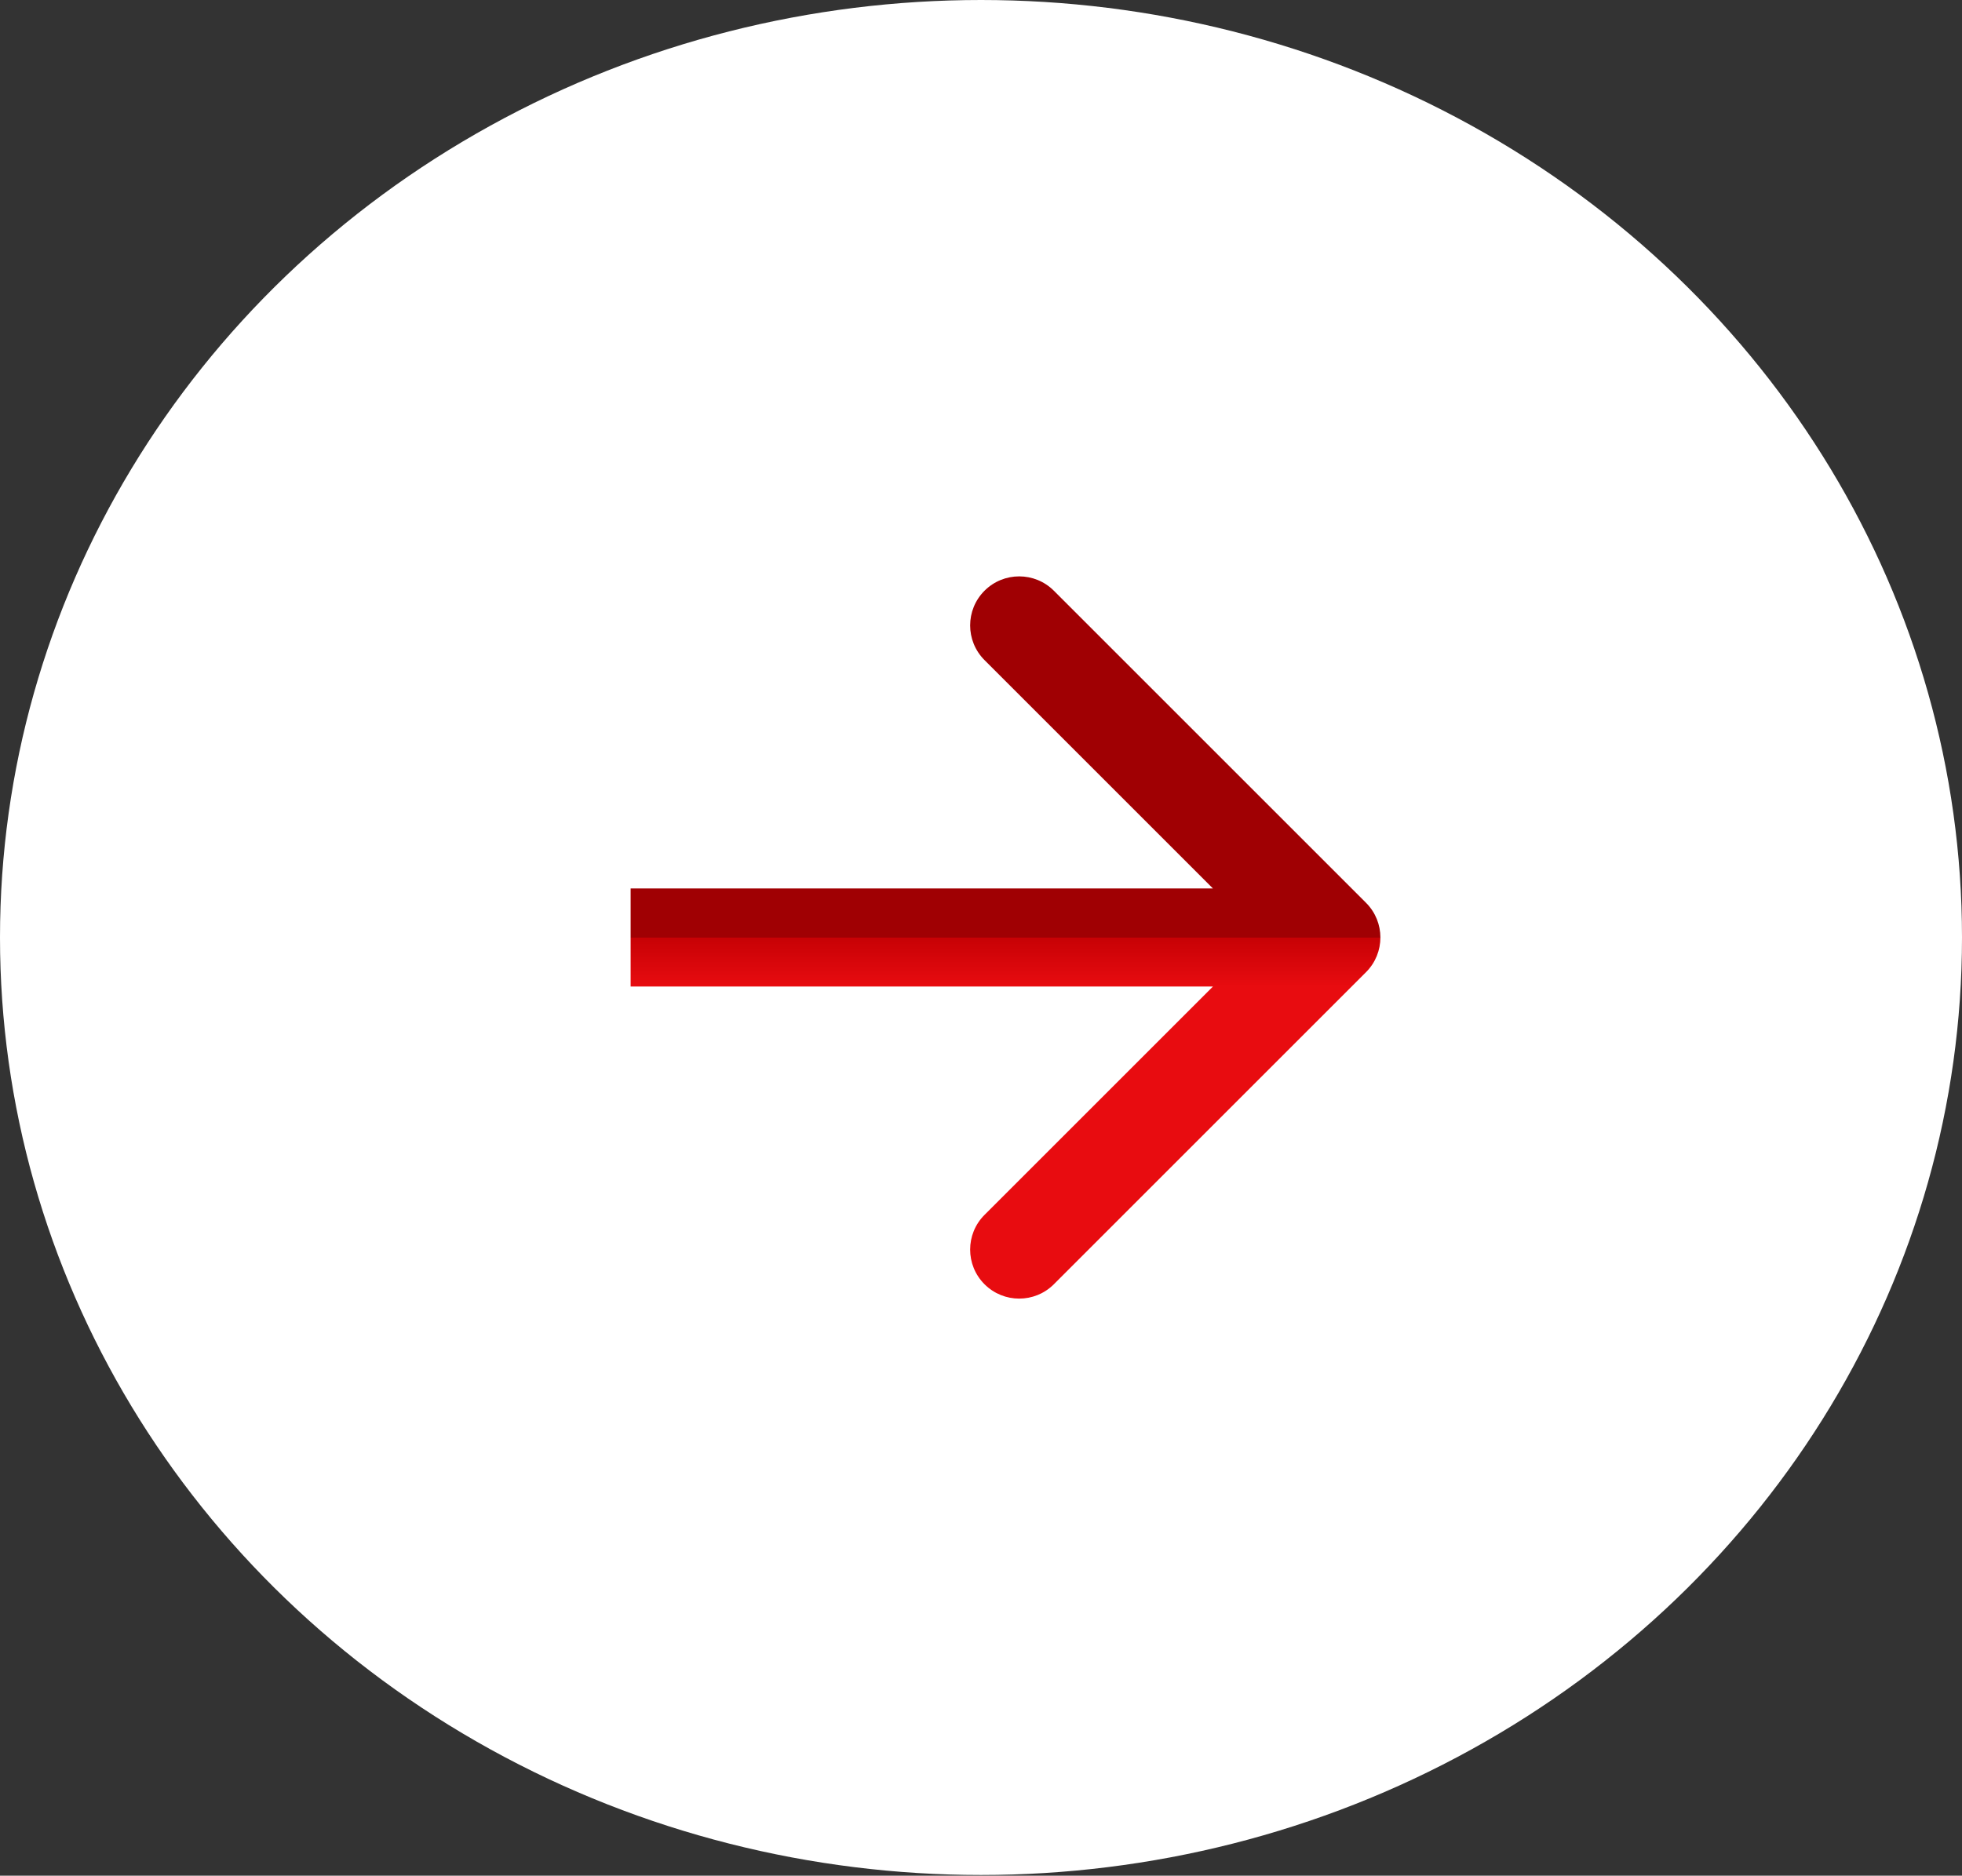 <?xml version="1.0" encoding="UTF-8"?> <svg xmlns="http://www.w3.org/2000/svg" width="160" height="153" viewBox="0 0 160 153" fill="none"><rect x="0" y="0" width="160" height="153" fill="#333333" stroke="none"/> <ellipse cx="80" cy="76.471" rx="80" ry="76.471" fill="white"></ellipse> <path d="M111.399 79.299C112.961 77.737 112.961 75.204 111.399 73.642L85.943 48.186C84.381 46.624 81.848 46.624 80.286 48.186C78.724 49.748 78.724 52.281 80.286 53.843L102.914 76.471L80.286 99.098C78.724 100.66 78.724 103.193 80.286 104.755C81.848 106.317 84.381 106.317 85.943 104.755L111.399 79.299ZM51.428 80.471H108.571V72.471H51.428V80.471Z" fill="url(#paint0_linear_106_404)"></path> <defs> <linearGradient id="paint0_linear_106_404" x1="79.999" y1="76.471" x2="79.999" y2="80.471" gradientUnits="userSpaceOnUse"> <stop stop-color="#A00003"></stop> <stop offset="0" stop-color="#C70105"></stop> <stop offset="1" stop-color="#E80C10"></stop> </linearGradient> </defs> </svg> 